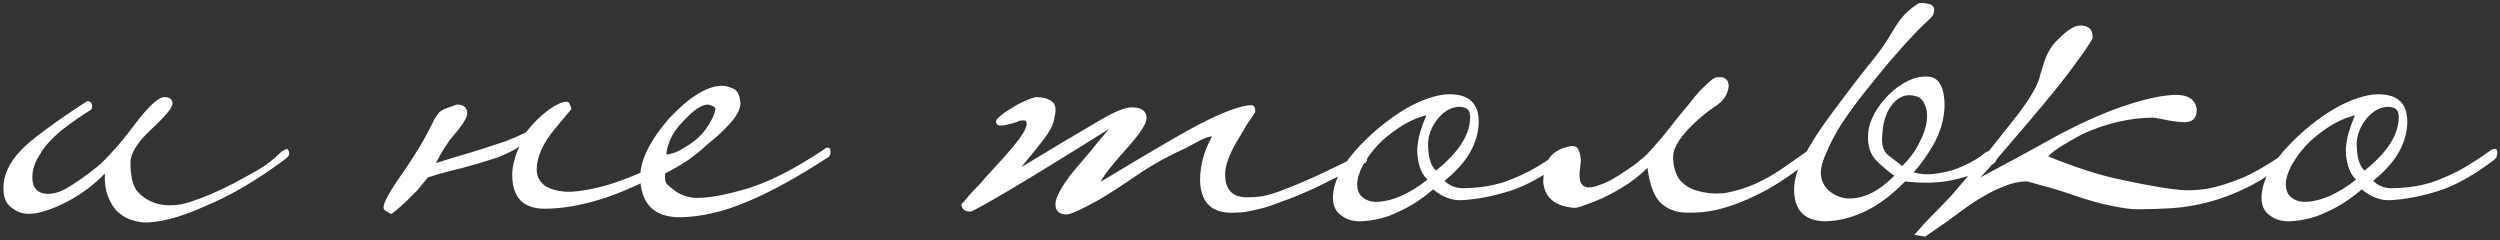 <?xml version="1.0" encoding="UTF-8"?> <svg xmlns="http://www.w3.org/2000/svg" width="562" height="54" viewBox="0 0 562 54" fill="none"><rect x="0" y="0" width="562" height="54" fill="#333333" stroke="none"/><path d="M63.248 34.12C63.589 33.949 63.888 33.779 64.144 33.608C64.485 33.352 64.741 33.48 64.912 33.992C65.168 34.589 64.955 35.144 64.272 35.656C61.2 37.96 58.085 40.051 54.928 41.928C51.856 43.72 48.869 45.213 45.968 46.408C43.152 47.688 40.549 48.627 38.16 49.224C35.771 49.821 33.765 50.077 32.144 49.992C31.12 49.907 30.053 49.651 28.944 49.224C27.92 48.797 26.981 48.157 26.128 47.304C25.36 46.451 24.72 45.341 24.208 43.976C23.696 42.611 23.483 40.947 23.568 38.984C22.544 40.093 21.307 41.203 19.856 42.312C18.405 43.421 16.869 44.403 15.248 45.256C13.627 46.109 12.048 46.792 10.512 47.304C8.976 47.816 7.611 48.072 6.416 48.072C5.051 48.072 3.771 47.603 2.576 46.664C1.381 45.811 0.784 44.403 0.784 42.44C0.699 39.539 1.979 36.68 4.624 33.864C5.819 32.584 7.653 31.048 10.128 29.256C12.603 27.379 15.76 25.203 19.6 22.728C20.112 22.728 20.453 22.941 20.624 23.368C20.795 23.709 20.752 24.136 20.496 24.648C19.387 25.331 18.277 26.056 17.168 26.824C16.059 27.592 14.907 28.445 13.712 29.384C11.579 31.176 10.043 32.883 9.104 34.504C8.08 36.04 7.483 37.533 7.312 38.984C7.056 41.544 7.867 43.037 9.744 43.464C11.28 43.805 13.029 43.421 14.992 42.312C17.04 41.117 19.344 39.496 21.904 37.448C22.843 36.68 23.995 35.528 25.36 33.992C26.811 32.456 28.517 30.365 30.48 27.72C33.467 23.795 35.643 21.832 37.008 21.832C38.117 21.832 38.715 22.301 38.8 23.24C38.8 24.179 37.179 26.141 33.936 29.128C30.864 32.029 29.328 34.504 29.328 36.552C29.328 39.453 29.797 41.544 30.736 42.824C31.76 44.104 33.125 45.043 34.832 45.64C37.221 46.408 39.867 46.323 42.768 45.384C45.755 44.445 49.04 43.037 52.624 41.16C54.075 40.392 55.781 39.453 57.744 38.344C59.707 37.235 61.541 35.827 63.248 34.12ZM122.439 46.92C117.575 46.92 115.143 44.36 115.143 39.24C115.143 38.301 115.314 37.192 115.655 35.912C115.996 34.632 116.38 33.651 116.807 32.968C115.271 33.907 113.607 34.717 111.815 35.4C110.023 35.997 108.231 36.552 106.439 37.064C104.647 37.576 102.855 38.045 101.063 38.472C99.356 38.899 97.735 39.368 96.199 39.88C95.431 40.819 94.62 41.8 93.767 42.824C92.828 43.763 91.975 44.616 91.207 45.384C90.354 46.152 89.628 46.792 89.031 47.304C88.434 47.816 88.05 48.072 87.879 48.072C87.794 48.072 87.495 47.901 86.983 47.56C86.471 47.304 86.215 47.005 86.215 46.664C86.215 46.067 86.599 45.085 87.367 43.72C88.135 42.355 89.372 40.477 91.079 38.088C92.444 36.04 93.511 34.376 94.279 33.096C95.047 31.816 95.644 30.749 96.071 29.896C96.498 29.043 96.882 28.317 97.223 27.72C97.479 27.037 97.906 26.312 98.503 25.544C98.844 25.032 99.527 24.605 100.551 24.264C101.575 23.923 102.3 23.667 102.727 23.496C103.666 23.496 104.306 23.752 104.647 24.264C105.074 24.776 105.159 25.416 104.903 26.184C104.562 27.123 103.666 28.445 102.215 30.152C100.764 31.773 99.356 33.949 97.991 36.68C99.271 36.253 100.764 35.784 102.471 35.272C104.263 34.76 106.098 34.205 107.975 33.608C109.852 33.011 111.687 32.413 113.479 31.816C115.271 31.133 116.85 30.451 118.215 29.768C119.836 27.72 121.5 26.056 123.207 24.776C124.999 23.496 126.407 22.856 127.431 22.856C127.858 22.856 128.199 23.411 128.455 24.52C128.455 24.52 127.132 26.099 124.487 29.256C122.012 32.328 120.732 35.229 120.647 37.96C120.647 41.032 122.78 42.739 127.047 43.08C127.986 43.165 129.308 43.08 131.015 42.824C132.807 42.568 134.855 42.099 137.159 41.416C139.548 40.648 142.108 39.667 144.839 38.472C147.57 37.277 150.343 35.741 153.159 33.864C153.33 33.864 153.543 33.864 153.799 33.864C154.055 33.779 154.268 33.992 154.439 34.504C154.61 34.76 154.61 35.016 154.439 35.272C154.268 35.528 154.098 35.741 153.927 35.912C147.442 39.752 141.596 42.568 136.391 44.36C131.271 46.067 126.62 46.92 122.439 46.92ZM186.678 33.864C186.763 34.461 186.635 34.931 186.294 35.272C179.211 39.88 173.067 43.251 167.862 45.384C162.657 47.603 157.665 48.755 152.886 48.84C146.998 48.84 144.011 45.811 143.926 39.752C143.926 35.997 146.102 31.603 150.454 26.568C154.977 21.789 158.902 19.357 162.23 19.272C162.998 19.272 163.851 19.485 164.79 19.912C165.729 20.253 166.283 21.32 166.454 23.112C166.454 23.88 166.241 24.648 165.814 25.416C165.387 26.184 164.79 26.995 164.022 27.848C163.339 28.616 162.529 29.427 161.59 30.28C160.737 31.048 159.883 31.773 159.03 32.456C157.75 33.651 156.342 34.803 154.806 35.912C153.27 36.936 151.521 37.96 149.558 38.984C149.387 40.093 149.515 40.904 149.942 41.416C150.369 41.843 151.051 42.397 151.99 43.08C153.441 44.019 155.019 44.488 156.726 44.488C159.542 44.488 163.382 43.763 168.246 42.312C173.195 40.776 178.913 37.832 185.398 33.48C185.654 33.224 185.91 33.139 186.166 33.224C186.507 33.224 186.678 33.437 186.678 33.864ZM160.822 24.52C160.822 24.093 160.267 23.752 159.158 23.496C157.707 23.496 155.787 24.819 153.398 27.464C152.203 28.659 151.307 29.939 150.71 31.304C150.113 32.669 149.814 33.821 149.814 34.76C149.985 34.76 150.539 34.632 151.478 34.376C152.417 34.035 153.185 33.651 153.782 33.224C156.001 31.944 157.665 30.493 158.774 28.872C159.969 27.165 160.651 25.715 160.822 24.52ZM307.278 35.4C307.363 35.656 307.321 35.955 307.15 36.296C307.065 36.552 306.894 36.68 306.638 36.68C302.371 38.899 298.745 40.733 295.758 42.184C292.771 43.549 290.169 44.616 287.95 45.384C285.817 46.237 283.897 46.835 282.19 47.176C280.569 47.603 278.947 47.816 277.326 47.816C272.462 47.987 269.945 45.597 269.774 40.648C269.774 38.941 269.987 37.277 270.414 35.656C270.841 34.035 271.523 32.371 272.462 30.664C271.865 30.664 270.969 30.963 269.774 31.56C268.665 32.157 267.555 32.755 266.446 33.352C262.435 35.144 258.766 37.192 255.438 39.496C252.195 41.715 249.422 43.507 247.118 44.872C243.107 47.091 240.675 48.2 239.822 48.2C238.115 48.2 237.262 47.432 237.262 45.896C237.262 44.531 238.414 42.312 240.718 39.24C242.169 37.533 243.577 35.869 244.942 34.248C246.307 32.541 247.758 30.792 249.294 29C239.481 35.144 231.971 39.752 226.766 42.824C221.561 45.896 218.702 47.475 218.19 47.56C216.825 47.56 216.142 47.005 216.142 45.896C216.654 45.384 217.251 44.701 217.934 43.848C218.531 43.165 219.299 42.355 220.238 41.416C221.091 40.392 222.115 39.24 223.31 37.96C225.785 35.315 227.705 33.096 229.07 31.304C230.435 29.427 230.99 28.147 230.734 27.464C230.649 27.123 230.35 26.995 229.838 27.08C229.326 27.08 228.985 27.165 228.814 27.336C228.558 27.421 228.174 27.549 227.662 27.72C227.15 27.805 226.638 27.933 226.126 28.104C225.614 28.189 225.145 28.232 224.718 28.232C224.291 28.147 224.035 27.933 223.95 27.592C223.779 27.251 224.035 26.781 224.718 26.184C225.401 25.587 226.254 24.989 227.278 24.392C228.302 23.709 229.326 23.155 230.35 22.728C231.459 22.216 232.313 21.917 232.91 21.832C234.361 21.832 235.513 22.131 236.366 22.728C237.305 23.325 237.518 24.605 237.006 26.568C236.835 27.933 235.982 29.597 234.446 31.56C232.91 33.523 231.289 35.528 229.582 37.576C235.47 33.992 241.486 30.408 247.63 26.824C250.702 25.032 252.963 24.136 254.414 24.136C256.633 24.136 257.742 24.947 257.742 26.568C257.742 27.763 256.377 29.896 253.646 32.968C252.025 34.76 250.702 36.296 249.678 37.576C248.654 38.856 247.886 39.965 247.374 40.904C259.918 33.309 267.897 28.701 271.31 27.08C275.833 24.861 279.161 23.709 281.294 23.624C281.891 23.624 282.19 24.136 282.19 25.16C281.934 25.587 281.635 26.056 281.294 26.568C280.953 26.995 280.569 27.549 280.142 28.232C279.801 28.915 279.331 29.725 278.734 30.664C276.515 34.163 275.406 37.021 275.406 39.24C275.406 42.568 276.985 44.275 280.142 44.36C281.422 44.36 282.659 44.275 283.854 44.104C285.134 43.848 286.67 43.379 288.462 42.696C290.254 42.013 292.515 41.075 295.246 39.88C297.977 38.6 301.518 36.893 305.87 34.76C306.041 34.675 306.254 34.632 306.51 34.632C306.851 34.632 307.107 34.888 307.278 35.4ZM352.636 34.248C352.636 34.589 352.593 34.888 352.508 35.144C352.508 35.315 352.38 35.528 352.124 35.784C347.431 39.368 343.164 41.757 339.324 42.952C335.484 44.147 331.9 44.829 328.572 45C326.353 45.085 324.22 44.275 322.172 42.568C319.697 44.701 317.137 46.365 314.492 47.56C311.932 48.84 309.159 49.565 306.172 49.736C304.295 49.821 302.759 49.395 301.564 48.456C300.284 47.603 299.644 46.28 299.644 44.488C299.644 39.965 302.929 34.845 309.5 29.128C312.743 26.397 315.772 24.392 318.588 23.112C321.404 21.832 323.836 21.192 325.884 21.192C330.236 21.192 332.412 23.24 332.412 27.336C332.412 29.555 331.815 31.773 330.62 33.992C329.425 36.211 327.463 38.429 324.732 40.648C325.841 41.757 327.249 42.312 328.956 42.312C330.151 42.312 331.473 42.227 332.924 42.056C334.375 41.885 335.996 41.544 337.788 41.032C339.58 40.435 341.585 39.581 343.804 38.472C346.023 37.277 348.497 35.699 351.228 33.736C351.484 33.565 351.783 33.48 352.124 33.48C352.465 33.48 352.636 33.736 352.636 34.248ZM330.492 26.312C330.492 25.544 330.321 24.989 329.98 24.648C329.724 24.307 329.127 24.093 328.188 24.008C326.396 24.008 324.775 24.861 323.324 26.568C321.959 28.189 321.191 30.024 321.02 32.072C321.02 35.229 321.617 37.32 322.812 38.344C327.932 34.248 330.492 30.237 330.492 26.312ZM320.892 40.392C320.039 39.539 319.441 38.515 319.1 37.32C318.759 36.125 318.588 34.888 318.588 33.608C318.673 32.328 318.887 31.048 319.228 29.768C319.655 28.403 320.124 27.123 320.636 25.928C319.1 26.269 317.436 26.952 315.644 27.976C313.937 29 312.316 30.195 310.78 31.56C309.329 32.925 308.092 34.419 307.068 36.04C306.044 37.576 305.404 39.112 305.148 40.648C304.977 42.184 305.276 43.336 306.044 44.104C306.812 44.872 307.836 45.299 309.116 45.384C312.7 45.384 316.625 43.72 320.892 40.392ZM407.852 34.376C407.852 35.059 407.681 35.485 407.34 35.656C403.841 38.472 400.599 40.733 397.612 42.44C394.625 44.061 391.895 45.299 389.42 46.152C386.945 47.005 384.684 47.517 382.636 47.688C380.673 47.859 379.009 47.859 377.644 47.688C375.596 47.347 373.975 46.451 372.78 45C371.585 43.464 370.775 41.032 370.348 37.704C368.044 40.093 364.801 42.312 360.62 44.36C358.913 45.128 357.42 45.725 356.14 46.152C354.945 46.664 353.964 46.835 353.196 46.664C349.356 46.152 347.265 44.275 346.924 41.032C346.924 37.96 347.692 35.784 349.228 34.504C350.167 33.736 351.276 33.224 352.556 32.968C353.751 32.627 354.519 32.883 354.86 33.736C355.201 34.504 355.372 35.315 355.372 36.168C355.287 37.021 355.201 37.832 355.116 38.6C355.031 39.368 355.073 40.093 355.244 40.776C355.415 41.373 355.841 41.8 356.524 42.056C357.121 42.227 357.932 42.141 358.956 41.8C360.065 41.459 361.175 40.989 362.284 40.392C363.479 39.709 364.631 38.984 365.74 38.216C366.935 37.448 367.916 36.723 368.684 36.04C369.623 35.357 370.775 34.205 372.14 32.584C373.591 30.963 375.297 28.872 377.26 26.312C378.028 25.373 378.839 24.392 379.692 23.368C380.545 22.259 381.356 21.277 382.124 20.424C382.977 19.571 383.745 18.845 384.428 18.248C385.111 17.651 385.623 17.352 385.964 17.352C386.22 17.352 386.519 17.352 386.86 17.352C387.287 17.352 387.628 17.48 387.884 17.736C388.225 17.907 388.439 18.248 388.524 18.76C388.695 19.187 388.609 19.869 388.268 20.808C387.841 22.003 386.903 23.069 385.452 24.008C384.001 24.947 382.465 26.184 380.844 27.72C377.772 30.621 376.193 33.096 376.108 35.144C376.108 37.107 376.535 38.771 377.388 40.136C378.327 41.416 379.649 42.312 381.356 42.824C383.66 43.507 385.921 43.677 388.14 43.336C390.359 42.909 392.535 42.227 394.668 41.288C396.887 40.264 398.977 39.069 400.94 37.704C402.903 36.339 404.78 35.016 406.572 33.736C407.255 33.224 407.681 33.437 407.852 34.376ZM427.634 37.32C429.341 35.613 430.621 33.864 431.474 32.072C432.413 30.28 432.967 28.659 433.138 27.208C433.309 25.672 433.138 24.392 432.626 23.368C432.199 22.344 431.474 21.747 430.45 21.576C428.658 21.064 427.037 21.619 425.586 23.24C424.135 24.861 423.325 27.165 423.154 30.152C422.898 32.285 423.282 33.821 424.306 34.76C425.415 35.613 426.525 36.467 427.634 37.32ZM430.194 38.728C431.559 39.155 433.01 39.283 434.546 39.112C436.082 38.941 437.575 38.643 439.026 38.216C440.477 37.704 441.842 37.107 443.122 36.424C444.402 35.741 445.426 35.059 446.194 34.376C446.621 34.035 447.133 33.907 447.73 33.992C448.413 33.992 448.797 34.12 448.882 34.376C449.138 35.4 448.882 36.211 448.114 36.808C447.346 37.32 446.365 37.875 445.17 38.472C443.463 39.325 441.117 40.051 438.13 40.648C435.143 41.16 431.858 41.203 428.274 40.776C425.373 43.763 422.429 45.981 419.442 47.432C416.455 48.883 413.469 49.651 410.482 49.736C405.703 49.736 403.314 47.347 403.314 42.568C403.314 40.349 404.082 37.832 405.618 35.016C407.069 32.2 409.202 28.915 412.018 25.16C415.175 20.893 417.821 17.437 419.954 14.792C422.173 12.147 423.965 9.629 425.33 7.24C426.439 5.363 427.421 3.997 428.274 3.144C429.213 2.205 430.237 1.395 431.346 0.712C431.943 0.627 432.626 0.669 433.394 0.84C434.162 0.925 434.631 1.309 434.802 1.992C434.802 2.419 434.759 2.76 434.674 3.016C434.674 3.272 434.333 3.741 433.65 4.424C433.138 4.851 432.498 5.448 431.73 6.216C431.047 6.899 430.279 7.709 429.426 8.648C428.573 9.501 427.762 10.397 426.994 11.336C426.226 12.189 425.543 12.957 424.946 13.64C422.813 16.2 420.765 18.717 418.802 21.192C416.925 23.581 415.261 25.885 413.81 28.104C412.445 30.323 411.378 32.371 410.61 34.248C409.757 36.04 409.33 37.576 409.33 38.856C409.33 40.477 409.97 41.843 411.25 42.952C412.615 44.061 414.109 44.616 415.73 44.616C419.143 44.616 422.514 42.909 425.842 39.496C424.477 38.557 423.111 37.405 421.746 36.04C420.381 34.589 419.783 32.627 419.954 30.152C420.039 28.616 420.509 27.08 421.362 25.544C422.215 24.008 423.282 22.6 424.562 21.32C425.842 20.04 427.25 19.016 428.786 18.248C430.322 17.48 431.815 17.139 433.266 17.224C435.143 17.224 436.338 18.419 436.85 20.808C437.362 23.112 437.191 25.715 436.338 28.616C435.911 29.896 435.357 31.176 434.674 32.456C433.991 33.651 433.309 34.717 432.626 35.656C431.858 36.765 431.047 37.789 430.194 38.728ZM516.357 33.736C516.442 34.163 516.229 34.632 515.717 35.144C512.133 38.045 508.762 40.307 505.605 41.928C502.533 43.464 499.546 44.616 496.645 45.384C493.744 46.152 490.97 46.621 488.325 46.792C485.68 46.963 483.077 47.048 480.517 47.048C479.066 47.048 477.146 46.792 474.757 46.28C472.453 45.853 469.68 45.085 466.437 43.976C463.194 42.867 460.677 42.099 458.885 41.672C457.178 41.16 456.069 40.861 455.557 40.776C452.229 40.776 447.877 42.611 442.501 46.28C440.88 47.475 439.301 48.627 437.765 49.736C436.144 50.845 434.48 51.997 432.773 53.192L430.341 52.808C431.706 51.187 433.029 49.736 434.309 48.456C435.504 47.261 436.954 45.768 438.661 43.976C440.282 42.099 442.288 39.752 444.677 36.936C446.981 34.12 450.01 30.323 453.765 25.544C455.045 23.837 455.984 22.472 456.581 21.448C457.264 20.339 457.733 19.443 457.989 18.76C458.33 18.077 458.544 17.437 458.629 16.84C458.8 16.243 459.013 15.56 459.269 14.792C459.952 12.403 460.976 10.525 462.341 9.16C463.706 7.709 464.986 6.685 466.181 6.088C467.12 5.661 468.058 5.619 468.997 5.96C470.021 6.301 470.49 7.197 470.405 8.648C469.637 10.013 468.485 11.72 466.949 13.768C465.498 15.816 463.834 17.992 461.957 20.296C460.08 22.6 458.16 24.904 456.197 27.208C454.32 29.427 452.57 31.475 450.949 33.352C449.328 35.229 448.005 36.765 446.981 37.96C445.872 39.155 445.274 39.795 445.189 39.88C448.09 38.344 451.034 36.765 454.021 35.144C457.008 33.523 460.037 31.859 463.109 30.152C468.826 27.165 473.818 24.989 478.085 23.624C482.437 22.173 486.106 21.405 489.093 21.32C491.994 21.32 493.573 22.429 493.829 24.648C493.829 26.525 492.933 27.464 491.141 27.464C490.117 27.464 488.922 27.336 487.557 27.08C486.277 26.824 485.168 26.611 484.229 26.44C478.938 26.44 473.562 27.677 468.101 30.152C466.394 31.091 464.901 31.944 463.621 32.712C462.341 33.48 461.274 34.291 460.421 35.144C466.309 37.533 471.386 39.197 475.653 40.136C479.92 41.075 483.418 41.757 486.149 42.184C487.173 42.355 488.496 42.525 490.117 42.696C491.738 42.867 493.744 42.781 496.133 42.44C498.522 42.013 501.253 41.16 504.325 39.88C507.397 38.515 510.938 36.381 514.949 33.48C515.205 33.309 515.461 33.224 515.717 33.224C516.058 33.139 516.272 33.309 516.357 33.736ZM561.386 34.248C561.386 34.589 561.343 34.888 561.258 35.144C561.258 35.315 561.13 35.528 560.874 35.784C556.181 39.368 551.914 41.757 548.074 42.952C544.234 44.147 540.65 44.829 537.322 45C535.103 45.085 532.97 44.275 530.922 42.568C528.447 44.701 525.887 46.365 523.242 47.56C520.682 48.84 517.909 49.565 514.922 49.736C513.045 49.821 511.509 49.395 510.314 48.456C509.034 47.603 508.394 46.28 508.394 44.488C508.394 39.965 511.679 34.845 518.25 29.128C521.493 26.397 524.522 24.392 527.338 23.112C530.154 21.832 532.586 21.192 534.634 21.192C538.986 21.192 541.162 23.24 541.162 27.336C541.162 29.555 540.565 31.773 539.37 33.992C538.175 36.211 536.213 38.429 533.482 40.648C534.591 41.757 535.999 42.312 537.706 42.312C538.901 42.312 540.223 42.227 541.674 42.056C543.125 41.885 544.746 41.544 546.538 41.032C548.33 40.435 550.335 39.581 552.554 38.472C554.773 37.277 557.247 35.699 559.978 33.736C560.234 33.565 560.533 33.48 560.874 33.48C561.215 33.48 561.386 33.736 561.386 34.248ZM539.242 26.312C539.242 25.544 539.071 24.989 538.73 24.648C538.474 24.307 537.877 24.093 536.938 24.008C535.146 24.008 533.525 24.861 532.074 26.568C530.709 28.189 529.941 30.024 529.77 32.072C529.77 35.229 530.367 37.32 531.562 38.344C536.682 34.248 539.242 30.237 539.242 26.312ZM529.642 40.392C528.789 39.539 528.191 38.515 527.85 37.32C527.509 36.125 527.338 34.888 527.338 33.608C527.423 32.328 527.637 31.048 527.978 29.768C528.405 28.403 528.874 27.123 529.386 25.928C527.85 26.269 526.186 26.952 524.394 27.976C522.687 29 521.066 30.195 519.53 31.56C518.079 32.925 516.842 34.419 515.818 36.04C514.794 37.576 514.154 39.112 513.898 40.648C513.727 42.184 514.026 43.336 514.794 44.104C515.562 44.872 516.586 45.299 517.866 45.384C521.45 45.384 525.375 43.72 529.642 40.392Z" fill="white"></path></svg> 